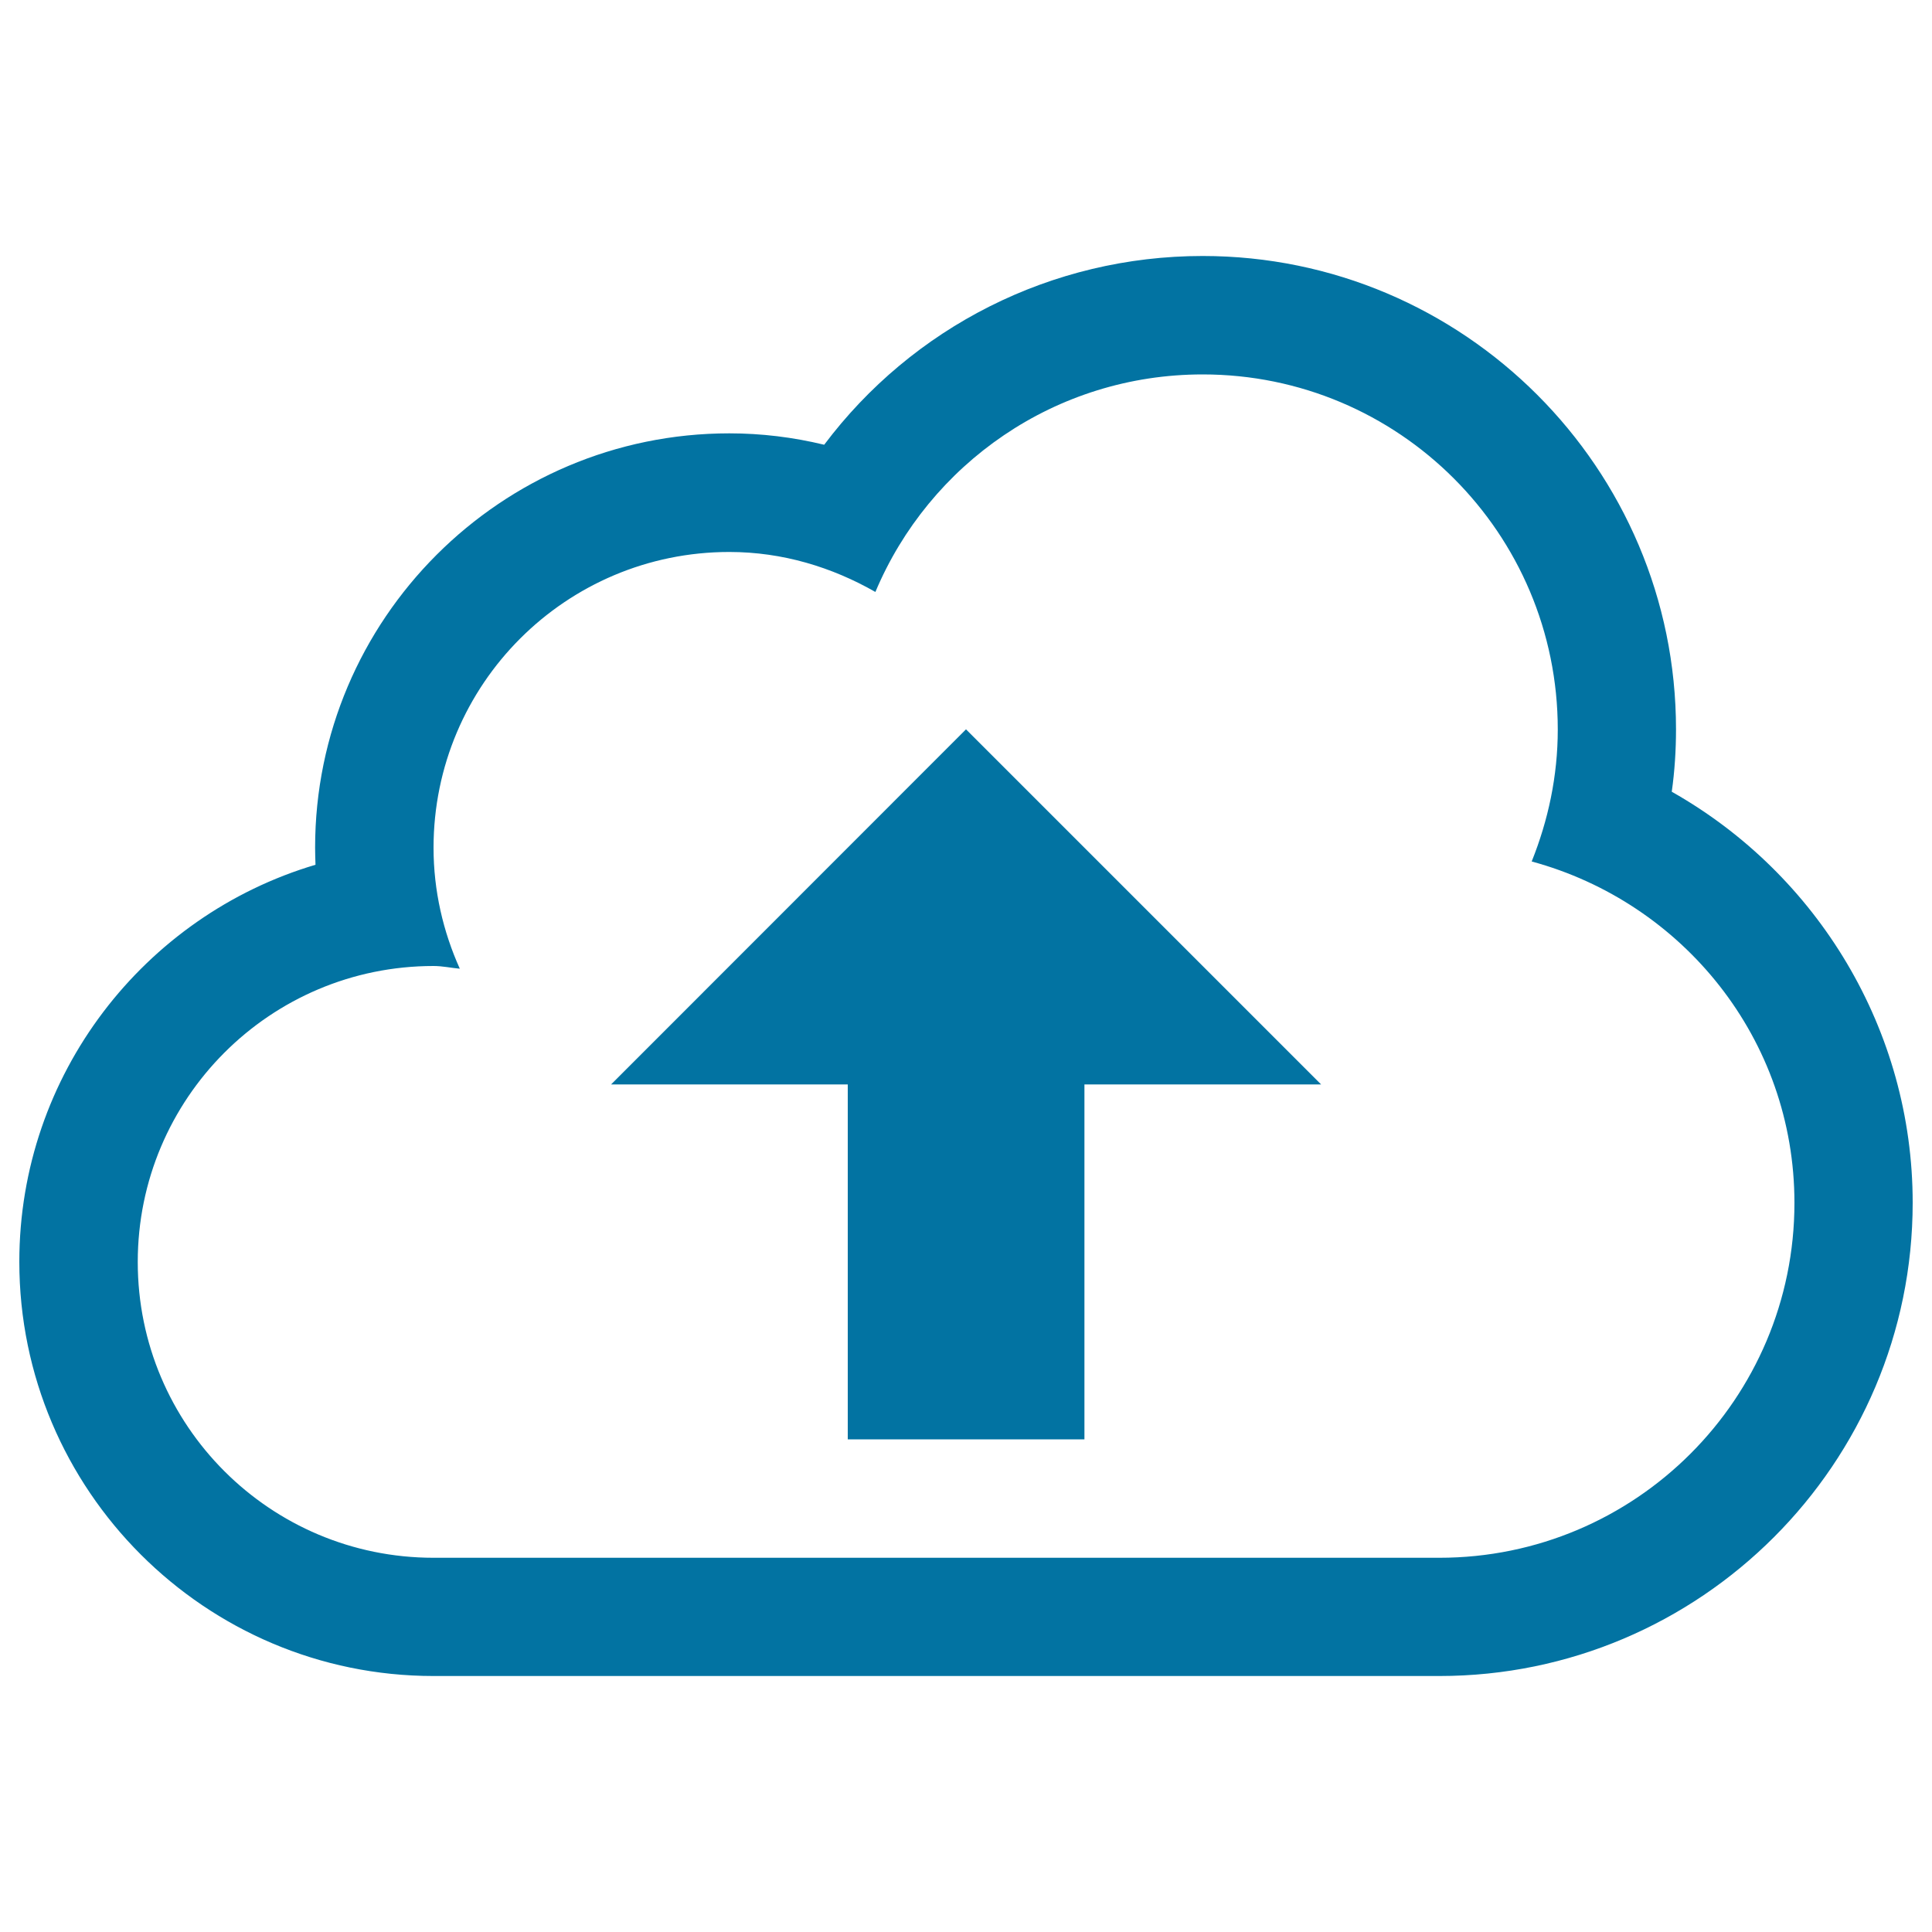 <svg xmlns="http://www.w3.org/2000/svg" viewBox="0 0 1000 1000" style="fill:#0273a2">
<title>Cloud Upload Symbol SVG icon</title>
<g><g><path d="M865.3,409.8c1.5-10.6,2.2-21.5,2.2-32.3c0-135.1-109.9-245-245-245c-78.4,0-150.3,37-195.9,97.7c-16.1-3.9-32.5-5.9-49.1-5.9c-118.2,0-214.4,96.2-214.4,214.4c0,3,0.1,5.9,0.2,8.9C74.7,473.9,10,556.1,10,653.1c0,118.2,96.2,214.4,214.4,214.4H745c135.1,0,245-109.9,245-245C990,533.2,940.9,452.5,865.3,409.8z M745,806.3H224.4c-84.6,0-153.1-68.5-153.1-153.1S139.8,500,224.4,500c4.7,0,9.1,1,13.6,1.4c-8.6-19.1-13.6-40.3-13.6-62.6c0-84.6,68.5-153.1,153.1-153.1c27.6,0,53.2,7.9,75.6,20.7c27.8-66.2,93.1-112.6,169.4-112.6c101.5,0,183.8,82.2,183.8,183.8c0,24.2-5,47.1-13.5,68.3c78.2,21.2,136,91.9,136,176.7C928.8,724,846.5,806.3,745,806.3z"/><polygon points="316.3,561.3 438.8,561.3 438.8,745 561.3,745 561.3,561.3 683.8,561.3 500,377.5 "/></g></g>
</svg>